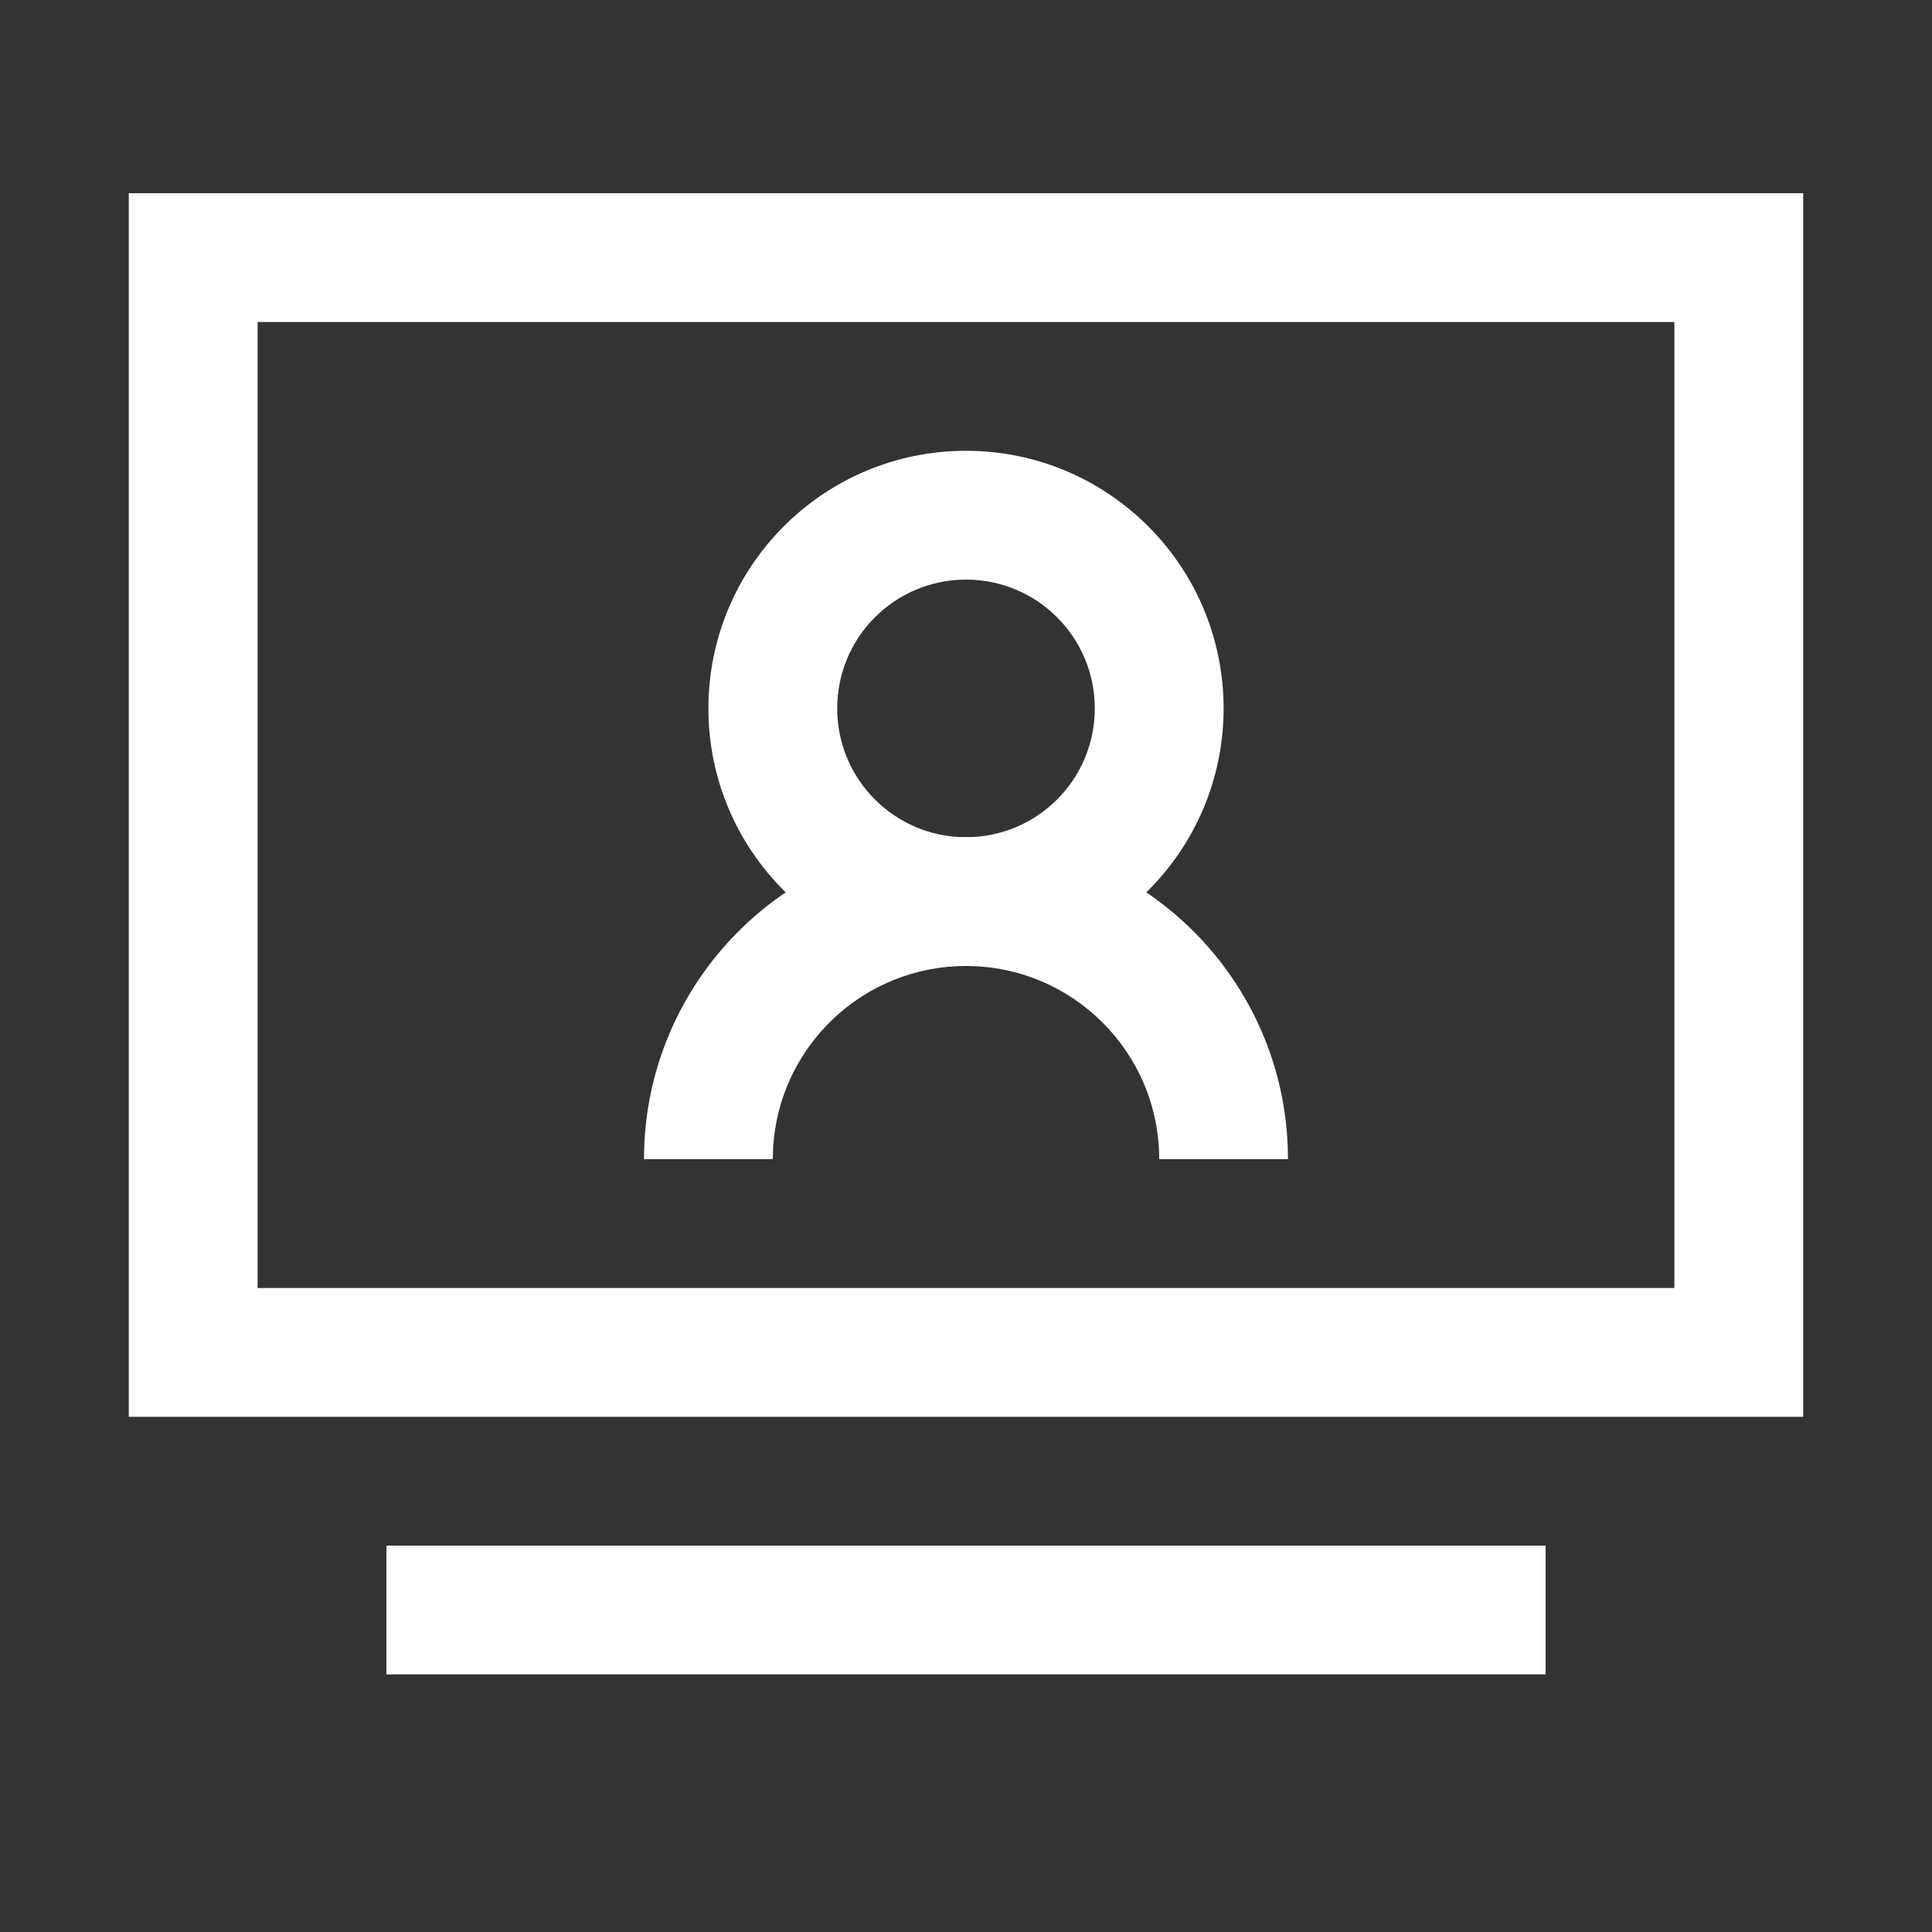 <svg height="30" viewBox="0 0 30 30" width="30" xmlns="http://www.w3.org/2000/svg"><rect x="0" y="0" width="30" height="30" fill="#333333" stroke="none"/><g fill="#fff" fill-rule="nonzero"><path d="m28 3h-26v19h26zm-2 2v15h-22v-15z"/><path d="m24 24v2h-18v-2z"/><path d="m15 7c-2.209 0-4 1.791-4 4 0 2.209 1.791 4 4 4s4-1.791 4-4c0-2.209-1.791-4-4-4zm0 2c1.105 0 2 .895 2 2 0 1.105-.895 2-2 2s-2-.895-2-2c0-1.105.895-2 2-2z"/><path d="m15 13c2.689 0 4.882 2.122 4.995 4.783l.005.217h-2c0-1.657-1.343-3-3-3-1.598 0-2.904 1.249-2.995 2.824l-.005.176h-2c0-2.761 2.239-5 5-5z"/></g></svg>